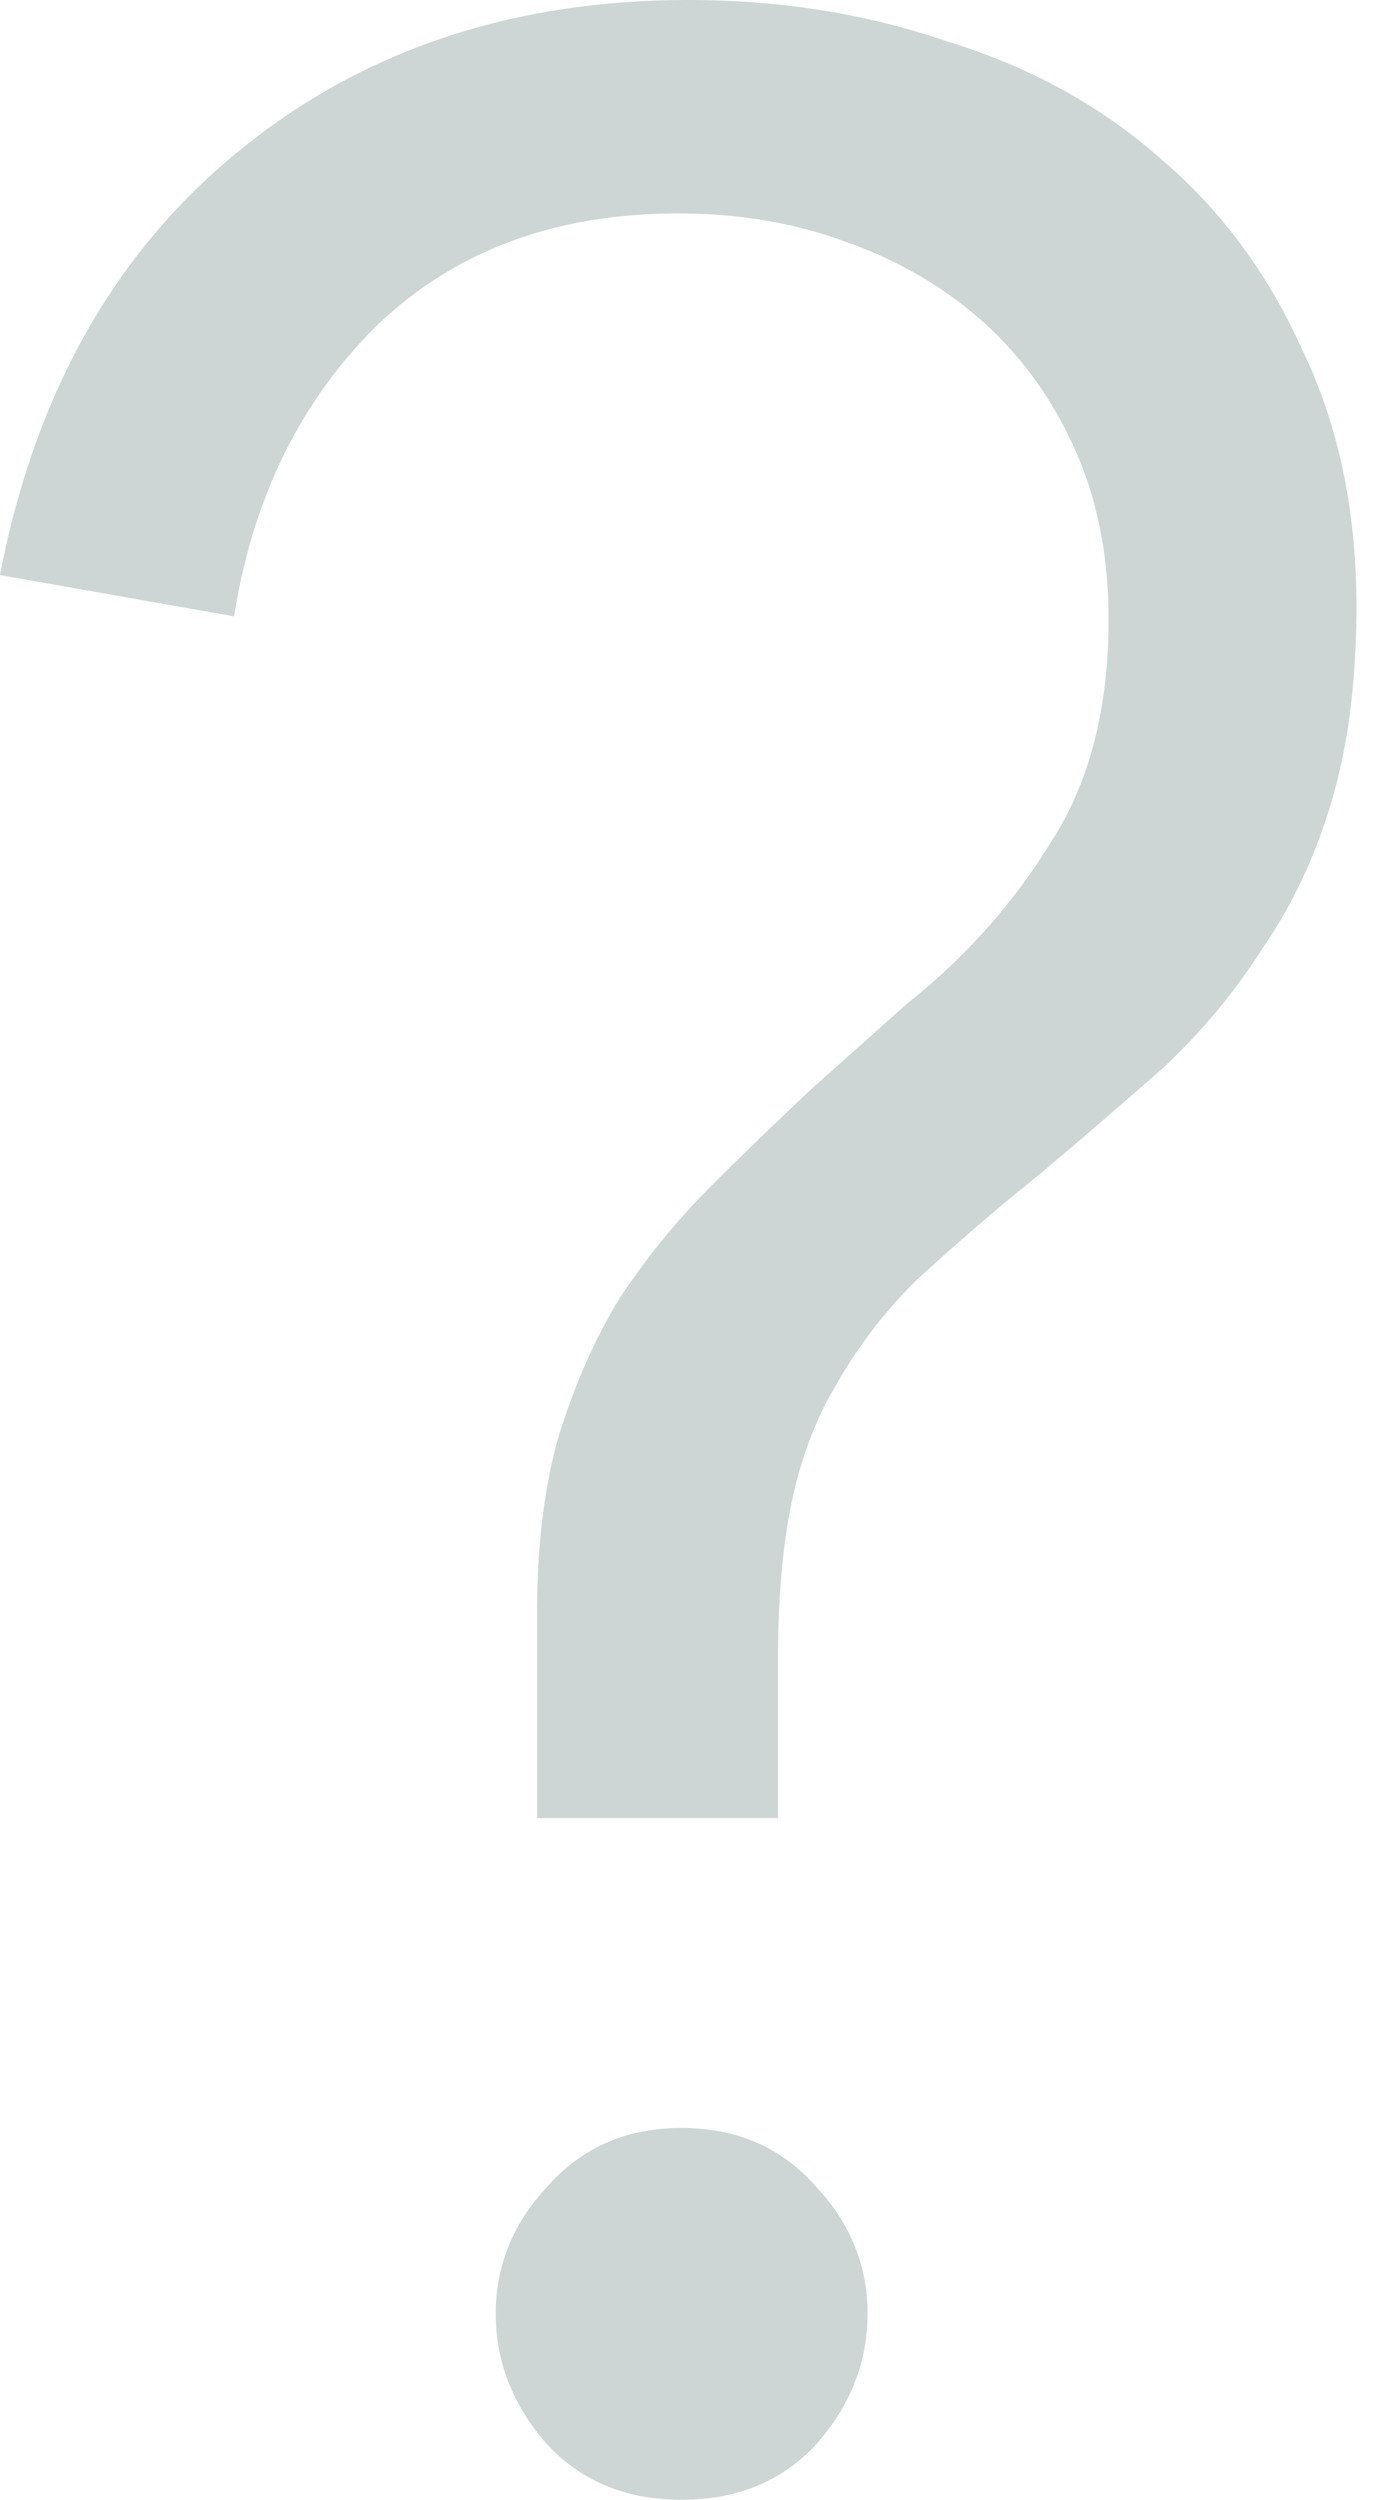 <svg fill="none" xmlns="http://www.w3.org/2000/svg" viewBox="0 0 33 59"><path d="M18.366 42.91h-5.688v-4.877c0-1.517.162-2.871.487-4.063.38-1.246.867-2.357 1.463-3.332a16.984 16.984 0 0 1 2.113-2.6 98.181 98.181 0 0 1 2.438-2.358l2.276-2.031a14.513 14.513 0 0 0 3.332-3.739c.92-1.408 1.381-3.169 1.381-5.282 0-1.517-.27-2.871-.813-4.063-.541-1.192-1.273-2.194-2.194-3.007-.92-.813-2.004-1.436-3.25-1.87-1.193-.433-2.493-.65-3.901-.65-2.926 0-5.31.895-7.152 2.682-1.788 1.788-2.898 4.064-3.332 6.827L0 13.572C.813 9.346 2.655 6.04 5.526 3.657 8.452 1.219 12.028 0 16.253 0c2.168 0 4.2.325 6.096.975 1.95.596 3.63 1.517 5.038 2.763 1.409 1.192 2.52 2.682 3.332 4.47.867 1.788 1.3 3.82 1.3 6.095 0 1.734-.19 3.25-.569 4.551-.379 1.3-.92 2.465-1.625 3.495a14.619 14.619 0 0 1-2.357 2.844c-.92.813-1.896 1.652-2.925 2.52a55.671 55.671 0 0 0-2.926 2.518 11.249 11.249 0 0 0-1.87 2.438c-.487.813-.839 1.734-1.055 2.764-.217 1.029-.326 2.275-.326 3.738v3.738Zm2.113 11.702c0 1.137-.406 2.167-1.219 3.088-.812.867-1.869 1.3-3.17 1.3-1.3 0-2.356-.433-3.168-1.3-.813-.921-1.22-1.95-1.22-3.088 0-1.138.407-2.14 1.22-3.007.812-.921 1.869-1.382 3.169-1.382s2.357.46 3.17 1.382c.812.867 1.218 1.869 1.218 3.007Z" fill="#CED6D5"/></svg>